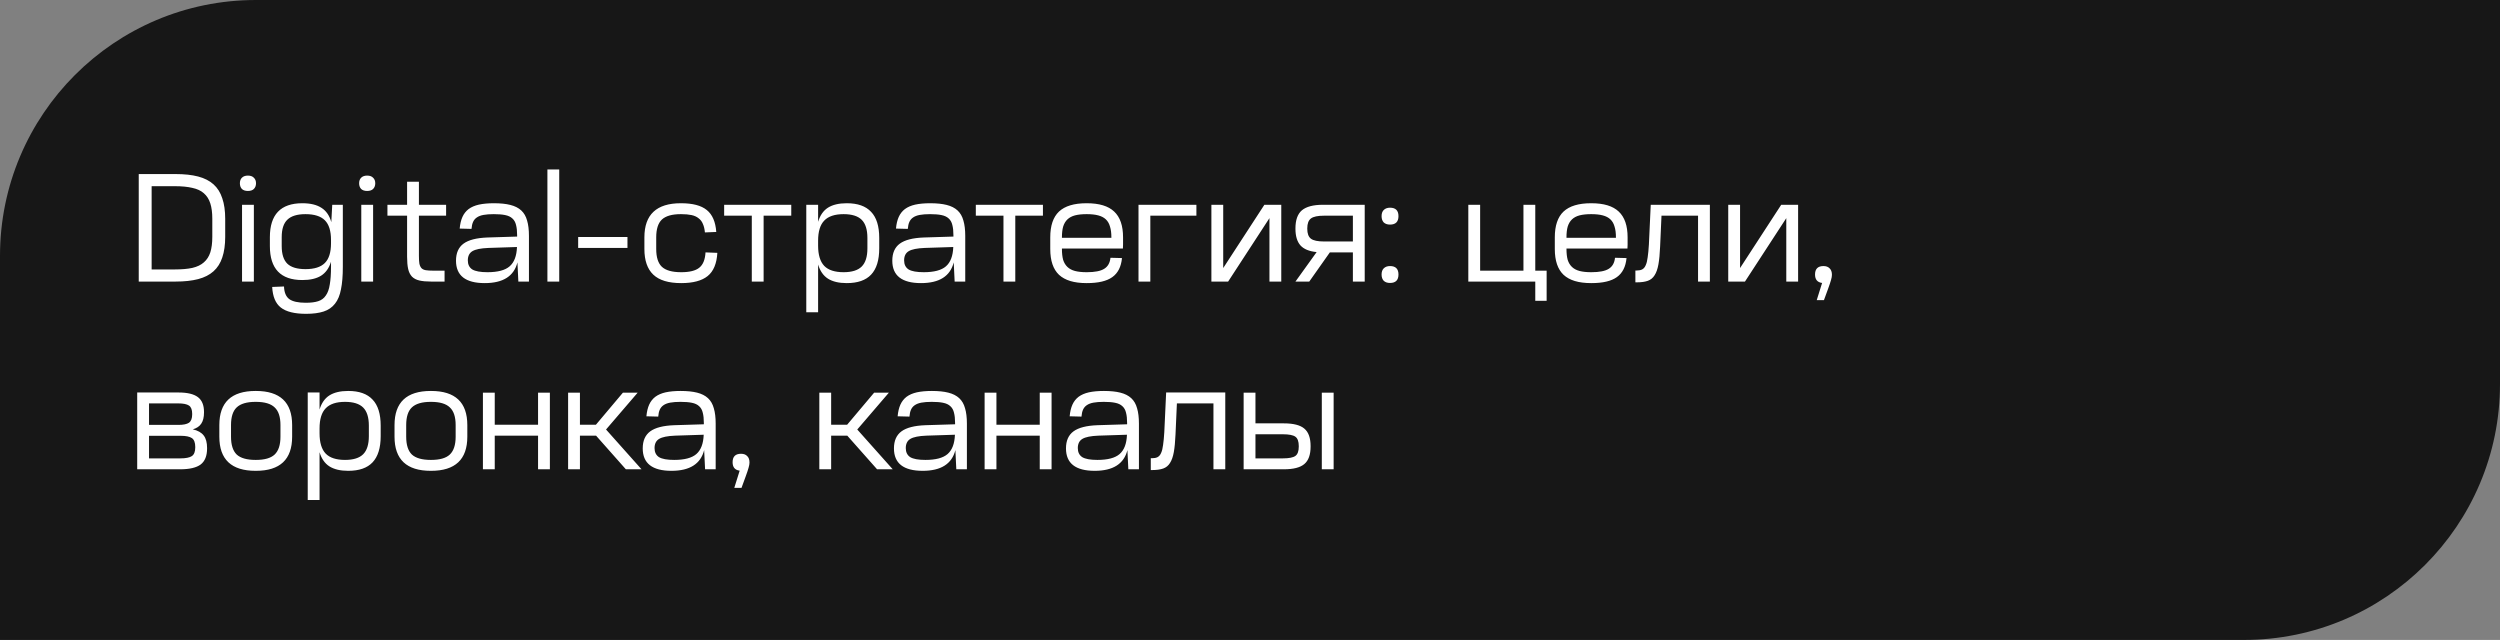<?xml version="1.0" encoding="UTF-8"?> <svg xmlns="http://www.w3.org/2000/svg" width="293" height="75" viewBox="0 0 293 75" fill="none"><rect x="0" y="0" width="293" height="75" fill="#808080" stroke="none"/><path d="M0 30C0 13.431 13.431 0 30 0H293V45C293 61.569 279.569 75 263 75H0V30Z" fill="#171717"></path><path d="M20.58 20.4C21.612 20.4 22.494 20.496 23.226 20.688C23.958 20.88 24.558 21.186 25.026 21.606C25.494 22.026 25.836 22.572 26.052 23.244C26.28 23.904 26.394 24.702 26.394 25.638V27.762C26.394 28.698 26.28 29.502 26.052 30.174C25.836 30.834 25.494 31.374 25.026 31.794C24.558 32.214 23.958 32.52 23.226 32.712C22.494 32.904 21.612 33 20.58 33H16.26V20.4H20.58ZM17.772 31.578H20.508C21.312 31.578 21.99 31.518 22.542 31.398C23.106 31.266 23.556 31.05 23.892 30.75C24.24 30.45 24.492 30.06 24.648 29.58C24.804 29.088 24.882 28.482 24.882 27.762V25.638C24.882 24.918 24.804 24.318 24.648 23.838C24.492 23.346 24.24 22.95 23.892 22.65C23.556 22.35 23.106 22.14 22.542 22.02C21.99 21.888 21.312 21.822 20.508 21.822H17.772V31.578ZM29.753 24V33H28.367V24H29.753ZM29.051 20.58C29.363 20.58 29.597 20.664 29.753 20.832C29.921 20.988 30.005 21.204 30.005 21.48C30.005 21.756 29.921 21.978 29.753 22.146C29.597 22.302 29.363 22.38 29.051 22.38C28.751 22.38 28.517 22.302 28.349 22.146C28.193 21.978 28.115 21.756 28.115 21.48C28.115 21.204 28.193 20.988 28.349 20.832C28.517 20.664 28.751 20.58 29.051 20.58ZM40.18 24V31.272C40.18 32.328 40.108 33.204 39.964 33.9C39.832 34.608 39.598 35.172 39.262 35.592C38.926 36.024 38.482 36.33 37.93 36.51C37.378 36.69 36.694 36.78 35.878 36.78C34.522 36.78 33.532 36.534 32.908 36.042C32.296 35.562 31.96 34.758 31.9 33.63L33.286 33.576C33.31 34.272 33.514 34.764 33.898 35.052C34.294 35.34 34.942 35.484 35.842 35.484C36.43 35.484 36.91 35.424 37.282 35.304C37.666 35.184 37.966 34.962 38.182 34.638C38.41 34.326 38.566 33.894 38.65 33.342C38.746 32.802 38.794 32.112 38.794 31.272V30.678C38.566 31.422 38.176 31.968 37.624 32.316C37.084 32.652 36.358 32.82 35.446 32.82H35.428C32.896 32.82 31.63 31.494 31.63 28.842V27.798C31.63 25.146 32.896 23.82 35.428 23.82H35.446C36.382 23.82 37.126 24 37.678 24.36C38.23 24.708 38.614 25.266 38.83 26.034L38.938 24H40.18ZM33.016 28.842C33.016 29.79 33.238 30.48 33.682 30.912C34.126 31.332 34.834 31.542 35.806 31.542C36.838 31.542 37.594 31.302 38.074 30.822C38.554 30.342 38.794 29.574 38.794 28.518V28.122C38.794 27.066 38.554 26.298 38.074 25.818C37.594 25.338 36.838 25.098 35.806 25.098C34.834 25.098 34.126 25.314 33.682 25.746C33.238 26.166 33.016 26.85 33.016 27.798V28.842ZM43.728 24V33H42.342V24H43.728ZM43.026 20.58C43.338 20.58 43.572 20.664 43.728 20.832C43.896 20.988 43.98 21.204 43.98 21.48C43.98 21.756 43.896 21.978 43.728 22.146C43.572 22.302 43.338 22.38 43.026 22.38C42.726 22.38 42.492 22.302 42.324 22.146C42.168 21.978 42.09 21.756 42.09 21.48C42.09 21.204 42.168 20.988 42.324 20.832C42.492 20.664 42.726 20.58 43.026 20.58ZM47.711 24V21.3H49.097V24H52.283V25.278H49.097V29.976C49.097 30.36 49.115 30.666 49.151 30.894C49.199 31.122 49.283 31.302 49.403 31.434C49.523 31.554 49.691 31.632 49.907 31.668C50.135 31.704 50.429 31.722 50.789 31.722H52.103V33H50.519C49.967 33 49.511 32.958 49.151 32.874C48.791 32.79 48.503 32.64 48.287 32.424C48.071 32.196 47.921 31.896 47.837 31.524C47.753 31.14 47.711 30.66 47.711 30.084V25.278H45.407V24H47.711ZM60.643 30.75C60.235 32.37 58.957 33.18 56.809 33.18C54.565 33.18 53.443 32.304 53.443 30.552C53.443 29.652 53.737 28.986 54.325 28.554C54.913 28.122 55.849 27.882 57.133 27.834L60.607 27.726V27.582C60.607 27.09 60.565 26.688 60.481 26.376C60.409 26.052 60.265 25.794 60.049 25.602C59.845 25.41 59.563 25.278 59.203 25.206C58.855 25.134 58.411 25.098 57.871 25.098C57.391 25.098 56.989 25.128 56.665 25.188C56.341 25.248 56.077 25.35 55.873 25.494C55.681 25.626 55.537 25.8 55.441 26.016C55.345 26.232 55.285 26.502 55.261 26.826L53.875 26.79C53.923 26.25 54.031 25.794 54.199 25.422C54.367 25.05 54.607 24.744 54.919 24.504C55.243 24.264 55.645 24.09 56.125 23.982C56.617 23.874 57.205 23.82 57.889 23.82C58.657 23.82 59.299 23.886 59.815 24.018C60.343 24.15 60.769 24.366 61.093 24.666C61.417 24.966 61.645 25.362 61.777 25.854C61.921 26.334 61.993 26.934 61.993 27.654V33H60.751L60.643 30.75ZM57.133 31.902C58.333 31.902 59.197 31.674 59.725 31.218C60.265 30.75 60.553 29.994 60.589 28.95L57.241 29.058C56.353 29.094 55.729 29.22 55.369 29.436C55.009 29.652 54.829 30.012 54.829 30.516C54.829 30.996 55.003 31.35 55.351 31.578C55.711 31.794 56.305 31.902 57.133 31.902ZM65.542 19.86V33H64.156V19.86H65.542ZM73.539 27.78V29.058H67.761V27.78H73.539ZM79.825 23.82C81.181 23.82 82.183 24.084 82.831 24.612C83.491 25.14 83.863 25.998 83.947 27.186L82.615 27.24C82.579 26.844 82.501 26.514 82.381 26.25C82.273 25.974 82.105 25.752 81.877 25.584C81.661 25.404 81.385 25.278 81.049 25.206C80.713 25.134 80.305 25.098 79.825 25.098H79.789C78.769 25.098 78.031 25.308 77.575 25.728C77.131 26.148 76.909 26.844 76.909 27.816V29.184C76.909 30.156 77.131 30.852 77.575 31.272C78.031 31.692 78.781 31.902 79.825 31.902H79.843C80.815 31.902 81.517 31.728 81.949 31.38C82.393 31.032 82.639 30.432 82.687 29.58L84.073 29.634C84.001 30.894 83.623 31.8 82.939 32.352C82.255 32.904 81.223 33.18 79.843 33.18H79.825C78.349 33.18 77.263 32.85 76.567 32.19C75.871 31.53 75.523 30.528 75.523 29.184V27.816C75.523 25.152 76.945 23.82 79.789 23.82H79.825ZM92.736 24V25.278H89.496V33H88.11V25.278H84.87V24H92.736ZM95.882 24V25.998C96.11 25.242 96.494 24.69 97.034 24.342C97.586 23.994 98.318 23.82 99.23 23.82H99.248C100.52 23.82 101.468 24.156 102.092 24.828C102.728 25.488 103.046 26.508 103.046 27.888V29.112C103.046 30.492 102.728 31.518 102.092 32.19C101.468 32.85 100.52 33.18 99.248 33.18H99.23C98.318 33.18 97.586 33.006 97.034 32.658C96.494 32.31 96.11 31.758 95.882 31.002V36.6H94.496V24H95.882ZM95.882 28.788C95.882 29.868 96.122 30.66 96.602 31.164C97.082 31.656 97.838 31.902 98.87 31.902C99.842 31.902 100.55 31.68 100.994 31.236C101.438 30.792 101.66 30.084 101.66 29.112V27.888C101.66 26.916 101.438 26.208 100.994 25.764C100.55 25.32 99.842 25.098 98.87 25.098C97.838 25.098 97.082 25.35 96.602 25.854C96.122 26.346 95.882 27.132 95.882 28.212V28.788ZM111.777 30.75C111.369 32.37 110.091 33.18 107.943 33.18C105.699 33.18 104.577 32.304 104.577 30.552C104.577 29.652 104.871 28.986 105.459 28.554C106.047 28.122 106.983 27.882 108.267 27.834L111.741 27.726V27.582C111.741 27.09 111.699 26.688 111.615 26.376C111.543 26.052 111.399 25.794 111.183 25.602C110.979 25.41 110.697 25.278 110.337 25.206C109.989 25.134 109.545 25.098 109.005 25.098C108.525 25.098 108.123 25.128 107.799 25.188C107.475 25.248 107.211 25.35 107.007 25.494C106.815 25.626 106.671 25.8 106.575 26.016C106.479 26.232 106.419 26.502 106.395 26.826L105.009 26.79C105.057 26.25 105.165 25.794 105.333 25.422C105.501 25.05 105.741 24.744 106.053 24.504C106.377 24.264 106.779 24.09 107.259 23.982C107.751 23.874 108.339 23.82 109.023 23.82C109.791 23.82 110.433 23.886 110.949 24.018C111.477 24.15 111.903 24.366 112.227 24.666C112.551 24.966 112.779 25.362 112.911 25.854C113.055 26.334 113.127 26.934 113.127 27.654V33H111.885L111.777 30.75ZM108.267 31.902C109.467 31.902 110.331 31.674 110.859 31.218C111.399 30.75 111.687 29.994 111.723 28.95L108.375 29.058C107.487 29.094 106.863 29.22 106.503 29.436C106.143 29.652 105.963 30.012 105.963 30.516C105.963 30.996 106.137 31.35 106.485 31.578C106.845 31.794 107.439 31.902 108.267 31.902ZM122.232 24V25.278H118.992V33H117.606V25.278H114.366V24H122.232ZM127.374 23.82C128.826 23.82 129.894 24.144 130.578 24.792C131.274 25.44 131.622 26.448 131.622 27.816V28.23C131.622 28.398 131.622 28.548 131.622 28.68C131.622 28.812 131.616 28.962 131.604 29.13H124.458V29.184C124.458 29.688 124.506 30.114 124.602 30.462C124.71 30.798 124.878 31.074 125.106 31.29C125.334 31.506 125.628 31.662 125.988 31.758C126.36 31.854 126.81 31.902 127.338 31.902H127.374C128.31 31.902 128.988 31.77 129.408 31.506C129.84 31.242 130.086 30.81 130.146 30.21L131.496 30.246C131.4 31.266 131.022 32.01 130.362 32.478C129.714 32.946 128.718 33.18 127.374 33.18H127.338C125.886 33.18 124.812 32.856 124.116 32.208C123.432 31.56 123.09 30.552 123.09 29.184V27.816C123.09 26.448 123.432 25.44 124.116 24.792C124.812 24.144 125.886 23.82 127.338 23.82H127.374ZM130.254 27.87V27.816C130.254 27.312 130.2 26.892 130.092 26.556C129.996 26.208 129.834 25.926 129.606 25.71C129.378 25.494 129.078 25.338 128.706 25.242C128.346 25.146 127.902 25.098 127.374 25.098H127.338C126.81 25.098 126.36 25.146 125.988 25.242C125.628 25.338 125.334 25.494 125.106 25.71C124.878 25.926 124.71 26.208 124.602 26.556C124.506 26.892 124.458 27.312 124.458 27.816V27.87H130.254ZM140.218 24V25.278H134.818V33H133.432V24H140.218ZM143.361 24V31.416L148.185 24H150.165V33H148.779V25.566L143.937 33H141.975V24H143.361ZM159.944 24V33H158.558V29.58H155.858L153.446 33H151.826L154.31 29.544C153.446 29.46 152.816 29.202 152.42 28.77C152.024 28.326 151.826 27.672 151.826 26.808V26.772C151.826 25.788 152.078 25.08 152.582 24.648C153.098 24.216 153.92 24 155.048 24H159.944ZM153.212 26.808C153.212 27.372 153.356 27.762 153.644 27.978C153.932 28.194 154.448 28.302 155.192 28.302H158.558V25.278H155.192C154.448 25.278 153.932 25.386 153.644 25.602C153.356 25.818 153.212 26.208 153.212 26.772V26.808ZM162.911 24.342C163.571 24.342 163.901 24.672 163.901 25.332C163.901 25.992 163.571 26.322 162.911 26.322C162.599 26.322 162.353 26.238 162.173 26.07C162.005 25.89 161.921 25.644 161.921 25.332C161.921 25.02 162.005 24.78 162.173 24.612C162.353 24.432 162.599 24.342 162.911 24.342ZM162.911 31.182C163.571 31.182 163.901 31.512 163.901 32.172C163.901 32.832 163.571 33.162 162.911 33.162C162.599 33.162 162.353 33.078 162.173 32.91C162.005 32.73 161.921 32.484 161.921 32.172C161.921 31.86 162.005 31.62 162.173 31.452C162.353 31.272 162.599 31.182 162.911 31.182ZM173.472 24V31.722H178.548V24H179.934V31.722H181.266V35.25H179.934V33H172.086V24H173.472ZM186.507 23.82C187.959 23.82 189.027 24.144 189.711 24.792C190.407 25.44 190.755 26.448 190.755 27.816V28.23C190.755 28.398 190.755 28.548 190.755 28.68C190.755 28.812 190.749 28.962 190.737 29.13H183.591V29.184C183.591 29.688 183.639 30.114 183.735 30.462C183.843 30.798 184.011 31.074 184.239 31.29C184.467 31.506 184.761 31.662 185.121 31.758C185.493 31.854 185.943 31.902 186.471 31.902H186.507C187.443 31.902 188.121 31.77 188.541 31.506C188.973 31.242 189.219 30.81 189.279 30.21L190.629 30.246C190.533 31.266 190.155 32.01 189.495 32.478C188.847 32.946 187.851 33.18 186.507 33.18H186.471C185.019 33.18 183.945 32.856 183.249 32.208C182.565 31.56 182.223 30.552 182.223 29.184V27.816C182.223 26.448 182.565 25.44 183.249 24.792C183.945 24.144 185.019 23.82 186.471 23.82H186.507ZM189.387 27.87V27.816C189.387 27.312 189.333 26.892 189.225 26.556C189.129 26.208 188.967 25.926 188.739 25.71C188.511 25.494 188.211 25.338 187.839 25.242C187.479 25.146 187.035 25.098 186.507 25.098H186.471C185.943 25.098 185.493 25.146 185.121 25.242C184.761 25.338 184.467 25.494 184.239 25.71C184.011 25.926 183.843 26.208 183.735 26.556C183.639 26.892 183.591 27.312 183.591 27.816V27.87H189.387ZM200.397 24V33H199.011V25.278H194.727L194.565 28.914C194.529 29.754 194.463 30.444 194.367 30.984C194.271 31.524 194.121 31.95 193.917 32.262C193.725 32.574 193.461 32.79 193.125 32.91C192.789 33.03 192.363 33.09 191.847 33.09H191.667V31.704H191.811C192.075 31.704 192.291 31.662 192.459 31.578C192.639 31.482 192.777 31.32 192.873 31.092C192.981 30.864 193.059 30.552 193.107 30.156C193.167 29.76 193.215 29.256 193.251 28.644L193.467 24H200.397ZM203.935 24V31.416L208.759 24H210.739V33H209.353V25.566L204.511 33H202.549V24H203.935ZM213.55 33.162C212.998 33.09 212.722 32.76 212.722 32.172C212.722 31.512 213.052 31.182 213.712 31.182C214.024 31.182 214.264 31.272 214.432 31.452C214.612 31.62 214.702 31.872 214.702 32.208C214.702 32.376 214.666 32.58 214.594 32.82C214.534 33.048 214.42 33.39 214.252 33.846L213.766 35.178H212.92L213.55 33.162ZM20.94 46C21.96 46 22.71 46.18 23.19 46.54C23.67 46.9 23.91 47.482 23.91 48.286V48.322C23.91 48.898 23.802 49.342 23.586 49.654C23.382 49.966 23.052 50.188 22.596 50.32C23.184 50.452 23.61 50.692 23.874 51.04C24.138 51.376 24.27 51.868 24.27 52.516V52.552C24.27 53.428 24.018 54.058 23.514 54.442C23.01 54.814 22.212 55 21.12 55H16.08V46H20.94ZM17.466 53.722H21.12C21.768 53.722 22.224 53.632 22.488 53.452C22.752 53.272 22.884 52.93 22.884 52.426V52.39C22.884 51.874 22.752 51.526 22.488 51.346C22.224 51.166 21.786 51.076 21.174 51.076H17.466V53.722ZM17.466 49.798H20.904C21.48 49.798 21.894 49.714 22.146 49.546C22.398 49.366 22.524 49.036 22.524 48.556V48.502C22.524 48.022 22.398 47.698 22.146 47.53C21.894 47.362 21.474 47.278 20.886 47.278H17.466V49.798ZM29.954 47.098C28.934 47.098 28.197 47.314 27.741 47.746C27.297 48.166 27.075 48.856 27.075 49.816V51.184C27.075 52.144 27.297 52.84 27.741 53.272C28.197 53.692 28.934 53.902 29.954 53.902H29.991C31.011 53.902 31.742 53.692 32.187 53.272C32.642 52.84 32.87 52.144 32.87 51.184V49.816C32.87 48.856 32.642 48.166 32.187 47.746C31.742 47.314 31.011 47.098 29.991 47.098H29.954ZM29.991 45.82C32.822 45.82 34.239 47.152 34.239 49.816V51.184C34.239 53.848 32.822 55.18 29.991 55.18H29.954C27.122 55.18 25.706 53.848 25.706 51.184V49.816C25.706 47.152 27.122 45.82 29.954 45.82H29.991ZM37.452 46V47.998C37.68 47.242 38.064 46.69 38.604 46.342C39.156 45.994 39.888 45.82 40.8 45.82H40.818C42.09 45.82 43.038 46.156 43.662 46.828C44.298 47.488 44.616 48.508 44.616 49.888V51.112C44.616 52.492 44.298 53.518 43.662 54.19C43.038 54.85 42.09 55.18 40.818 55.18H40.8C39.888 55.18 39.156 55.006 38.604 54.658C38.064 54.31 37.68 53.758 37.452 53.002V58.6H36.066V46H37.452ZM37.452 50.788C37.452 51.868 37.692 52.66 38.172 53.164C38.652 53.656 39.408 53.902 40.44 53.902C41.412 53.902 42.12 53.68 42.564 53.236C43.008 52.792 43.23 52.084 43.23 51.112V49.888C43.23 48.916 43.008 48.208 42.564 47.764C42.12 47.32 41.412 47.098 40.44 47.098C39.408 47.098 38.652 47.35 38.172 47.854C37.692 48.346 37.452 49.132 37.452 50.212V50.788ZM50.486 47.098C49.466 47.098 48.728 47.314 48.272 47.746C47.828 48.166 47.606 48.856 47.606 49.816V51.184C47.606 52.144 47.828 52.84 48.272 53.272C48.728 53.692 49.466 53.902 50.486 53.902H50.522C51.542 53.902 52.274 53.692 52.718 53.272C53.174 52.84 53.402 52.144 53.402 51.184V49.816C53.402 48.856 53.174 48.166 52.718 47.746C52.274 47.314 51.542 47.098 50.522 47.098H50.486ZM50.522 45.82C53.354 45.82 54.77 47.152 54.77 49.816V51.184C54.77 53.848 53.354 55.18 50.522 55.18H50.486C47.654 55.18 46.238 53.848 46.238 51.184V49.816C46.238 47.152 47.654 45.82 50.486 45.82H50.522ZM57.984 46.018V49.78H63.06V46.018H64.446V55H63.06V51.058H57.984V55H56.598V46.018H57.984ZM67.968 46.018V49.78H69.84L73.008 46.018H74.736L71.028 50.338L75.186 55H73.35L69.858 51.058H67.968V55H66.582V46.018H67.968ZM82.527 52.75C82.119 54.37 80.841 55.18 78.693 55.18C76.449 55.18 75.327 54.304 75.327 52.552C75.327 51.652 75.621 50.986 76.209 50.554C76.797 50.122 77.733 49.882 79.017 49.834L82.491 49.726V49.582C82.491 49.09 82.449 48.688 82.365 48.376C82.293 48.052 82.149 47.794 81.933 47.602C81.729 47.41 81.447 47.278 81.087 47.206C80.739 47.134 80.295 47.098 79.755 47.098C79.275 47.098 78.873 47.128 78.549 47.188C78.225 47.248 77.961 47.35 77.757 47.494C77.565 47.626 77.421 47.8 77.325 48.016C77.229 48.232 77.169 48.502 77.145 48.826L75.759 48.79C75.807 48.25 75.915 47.794 76.083 47.422C76.251 47.05 76.491 46.744 76.803 46.504C77.127 46.264 77.529 46.09 78.009 45.982C78.501 45.874 79.089 45.82 79.773 45.82C80.541 45.82 81.183 45.886 81.699 46.018C82.227 46.15 82.653 46.366 82.977 46.666C83.301 46.966 83.529 47.362 83.661 47.854C83.805 48.334 83.877 48.934 83.877 49.654V55H82.635L82.527 52.75ZM79.017 53.902C80.217 53.902 81.081 53.674 81.609 53.218C82.149 52.75 82.437 51.994 82.473 50.95L79.125 51.058C78.237 51.094 77.613 51.22 77.253 51.436C76.893 51.652 76.713 52.012 76.713 52.516C76.713 52.996 76.887 53.35 77.235 53.578C77.595 53.794 78.189 53.902 79.017 53.902ZM86.689 55.162C86.137 55.09 85.861 54.76 85.861 54.172C85.861 53.512 86.191 53.182 86.851 53.182C87.163 53.182 87.403 53.272 87.571 53.452C87.751 53.62 87.841 53.872 87.841 54.208C87.841 54.376 87.805 54.58 87.733 54.82C87.673 55.048 87.559 55.39 87.391 55.846L86.905 57.178H86.059L86.689 55.162ZM97.411 46.018V49.78H99.283L102.451 46.018H104.179L100.471 50.338L104.629 55H102.793L99.301 51.058H97.411V55H96.025V46.018H97.411ZM111.971 52.75C111.563 54.37 110.285 55.18 108.137 55.18C105.893 55.18 104.771 54.304 104.771 52.552C104.771 51.652 105.065 50.986 105.653 50.554C106.241 50.122 107.177 49.882 108.461 49.834L111.935 49.726V49.582C111.935 49.09 111.893 48.688 111.809 48.376C111.737 48.052 111.593 47.794 111.377 47.602C111.173 47.41 110.891 47.278 110.531 47.206C110.183 47.134 109.739 47.098 109.199 47.098C108.719 47.098 108.317 47.128 107.993 47.188C107.669 47.248 107.405 47.35 107.201 47.494C107.009 47.626 106.865 47.8 106.769 48.016C106.673 48.232 106.613 48.502 106.589 48.826L105.203 48.79C105.251 48.25 105.359 47.794 105.527 47.422C105.695 47.05 105.935 46.744 106.247 46.504C106.571 46.264 106.973 46.09 107.453 45.982C107.945 45.874 108.533 45.82 109.217 45.82C109.985 45.82 110.627 45.886 111.143 46.018C111.671 46.15 112.097 46.366 112.421 46.666C112.745 46.966 112.973 47.362 113.105 47.854C113.249 48.334 113.321 48.934 113.321 49.654V55H112.079L111.971 52.75ZM108.461 53.902C109.661 53.902 110.525 53.674 111.053 53.218C111.593 52.75 111.881 51.994 111.917 50.95L108.569 51.058C107.681 51.094 107.057 51.22 106.697 51.436C106.337 51.652 106.157 52.012 106.157 52.516C106.157 52.996 106.331 53.35 106.679 53.578C107.039 53.794 107.633 53.902 108.461 53.902ZM116.782 46.018V49.78H121.858V46.018H123.244V55H121.858V51.058H116.782V55H115.396V46.018H116.782ZM132.133 52.75C131.725 54.37 130.447 55.18 128.299 55.18C126.055 55.18 124.933 54.304 124.933 52.552C124.933 51.652 125.227 50.986 125.815 50.554C126.403 50.122 127.339 49.882 128.623 49.834L132.097 49.726V49.582C132.097 49.09 132.055 48.688 131.971 48.376C131.899 48.052 131.755 47.794 131.539 47.602C131.335 47.41 131.053 47.278 130.693 47.206C130.345 47.134 129.901 47.098 129.361 47.098C128.881 47.098 128.479 47.128 128.155 47.188C127.831 47.248 127.567 47.35 127.363 47.494C127.171 47.626 127.027 47.8 126.931 48.016C126.835 48.232 126.775 48.502 126.751 48.826L125.365 48.79C125.413 48.25 125.521 47.794 125.689 47.422C125.857 47.05 126.097 46.744 126.409 46.504C126.733 46.264 127.135 46.09 127.615 45.982C128.107 45.874 128.695 45.82 129.379 45.82C130.147 45.82 130.789 45.886 131.305 46.018C131.833 46.15 132.259 46.366 132.583 46.666C132.907 46.966 133.135 47.362 133.267 47.854C133.411 48.334 133.483 48.934 133.483 49.654V55H132.241L132.133 52.75ZM128.623 53.902C129.823 53.902 130.687 53.674 131.215 53.218C131.755 52.75 132.043 51.994 132.079 50.95L128.731 51.058C127.843 51.094 127.219 51.22 126.859 51.436C126.499 51.652 126.319 52.012 126.319 52.516C126.319 52.996 126.493 53.35 126.841 53.578C127.201 53.794 127.795 53.902 128.623 53.902ZM143.602 46V55H142.216V47.278H137.932L137.77 50.914C137.734 51.754 137.668 52.444 137.572 52.984C137.476 53.524 137.326 53.95 137.122 54.262C136.93 54.574 136.666 54.79 136.33 54.91C135.994 55.03 135.568 55.09 135.052 55.09H134.872V53.704H135.016C135.28 53.704 135.496 53.662 135.664 53.578C135.844 53.482 135.982 53.32 136.078 53.092C136.186 52.864 136.264 52.552 136.312 52.156C136.372 51.76 136.42 51.256 136.456 50.644L136.672 46H143.602ZM147.14 46.018V49.618H150.47C151.586 49.618 152.384 49.822 152.864 50.23C153.356 50.638 153.602 51.322 153.602 52.282V52.336C153.602 53.296 153.356 53.98 152.864 54.388C152.384 54.796 151.586 55 150.47 55H145.754V46.018H147.14ZM147.14 53.722H150.344C151.064 53.722 151.556 53.626 151.82 53.434C152.084 53.242 152.216 52.876 152.216 52.336V52.282C152.216 51.742 152.084 51.376 151.82 51.184C151.556 50.992 151.064 50.896 150.344 50.896H147.14V53.722ZM156.302 46.018V55H154.916V46.018H156.302Z" fill="white"></path></svg> 